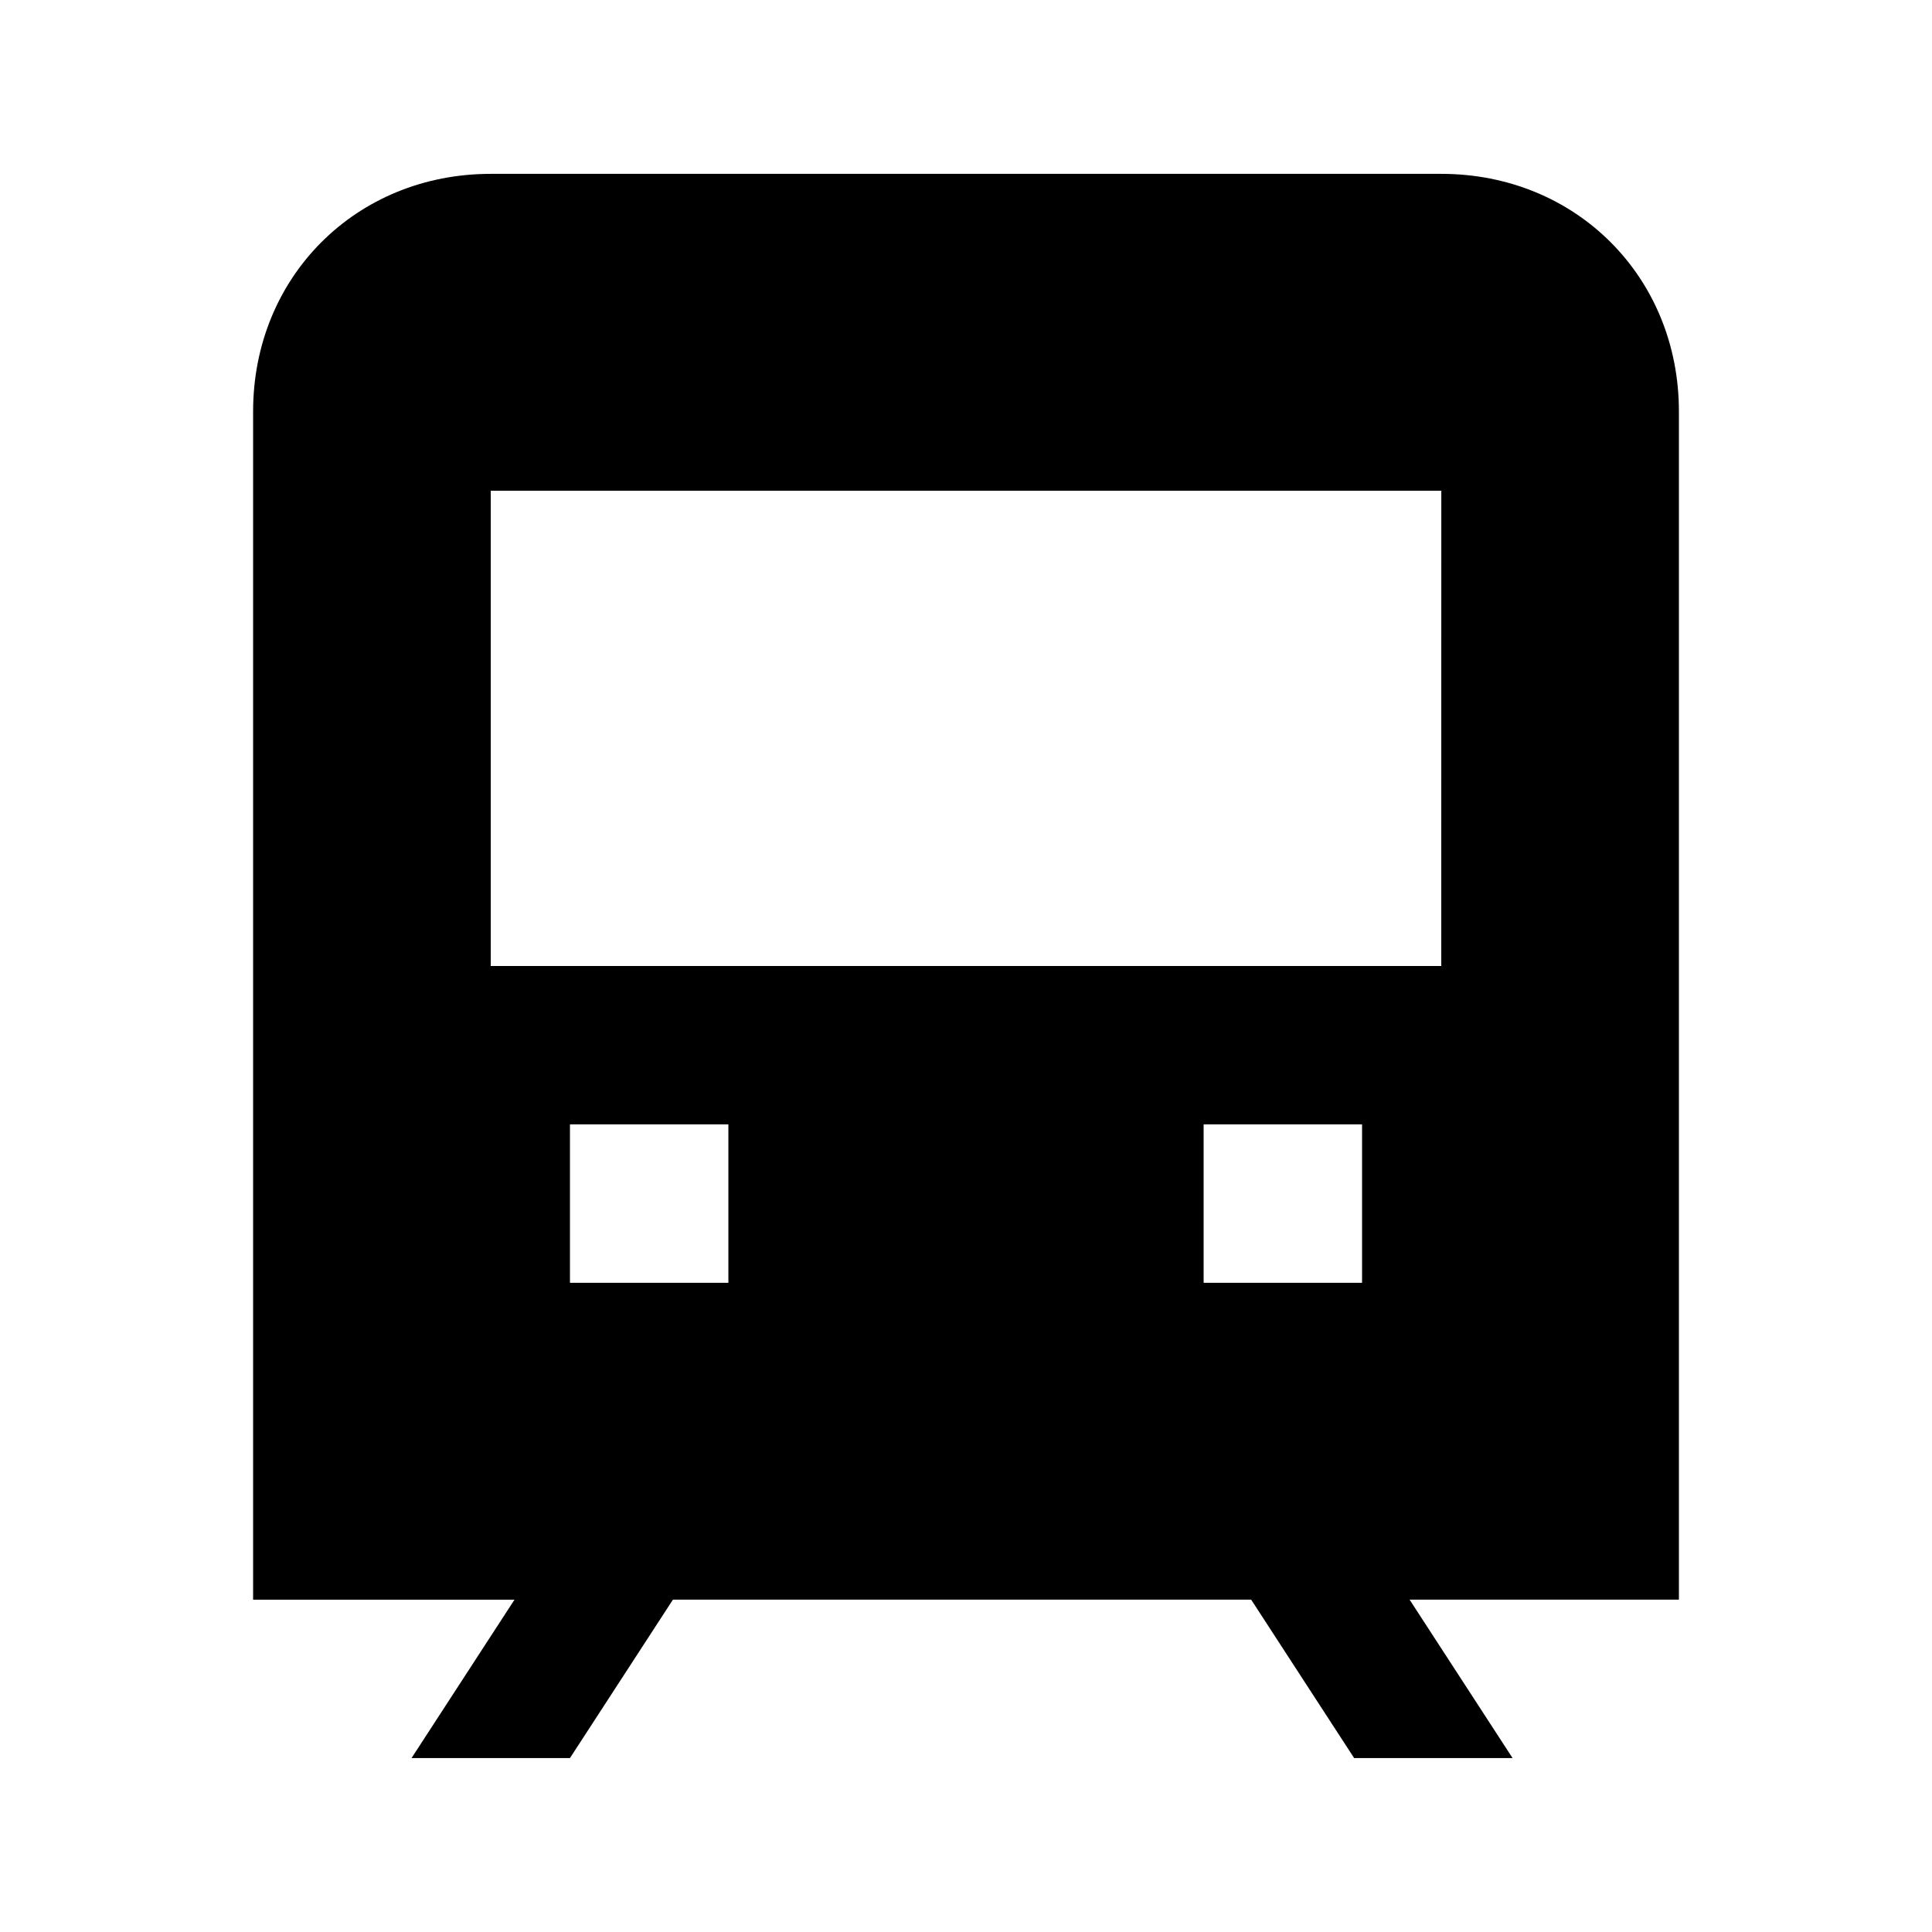 <?xml version="1.0" encoding="UTF-8"?>
<!-- Uploaded to: SVG Repo, www.svgrepo.com, Generator: SVG Repo Mixer Tools -->
<svg fill="#000000" width="800px" height="800px" version="1.1" viewBox="144 144 512 512" xmlns="http://www.w3.org/2000/svg">
 <path d="m588.93 253.05c0-35.688-27.289-62.977-62.977-62.977h-251.9c-35.688 0-62.977 27.289-62.977 62.977v314.88h69.273l-27.289 41.98h41.984l27.289-41.984h153.24l27.289 41.984h41.984l-27.289-41.984h71.371zm-251.9 230.91h-41.984v-41.984h41.984zm167.93 0h-41.984v-41.984h41.984zm20.992-83.965h-251.9v-125.95h251.91z"/>
</svg>